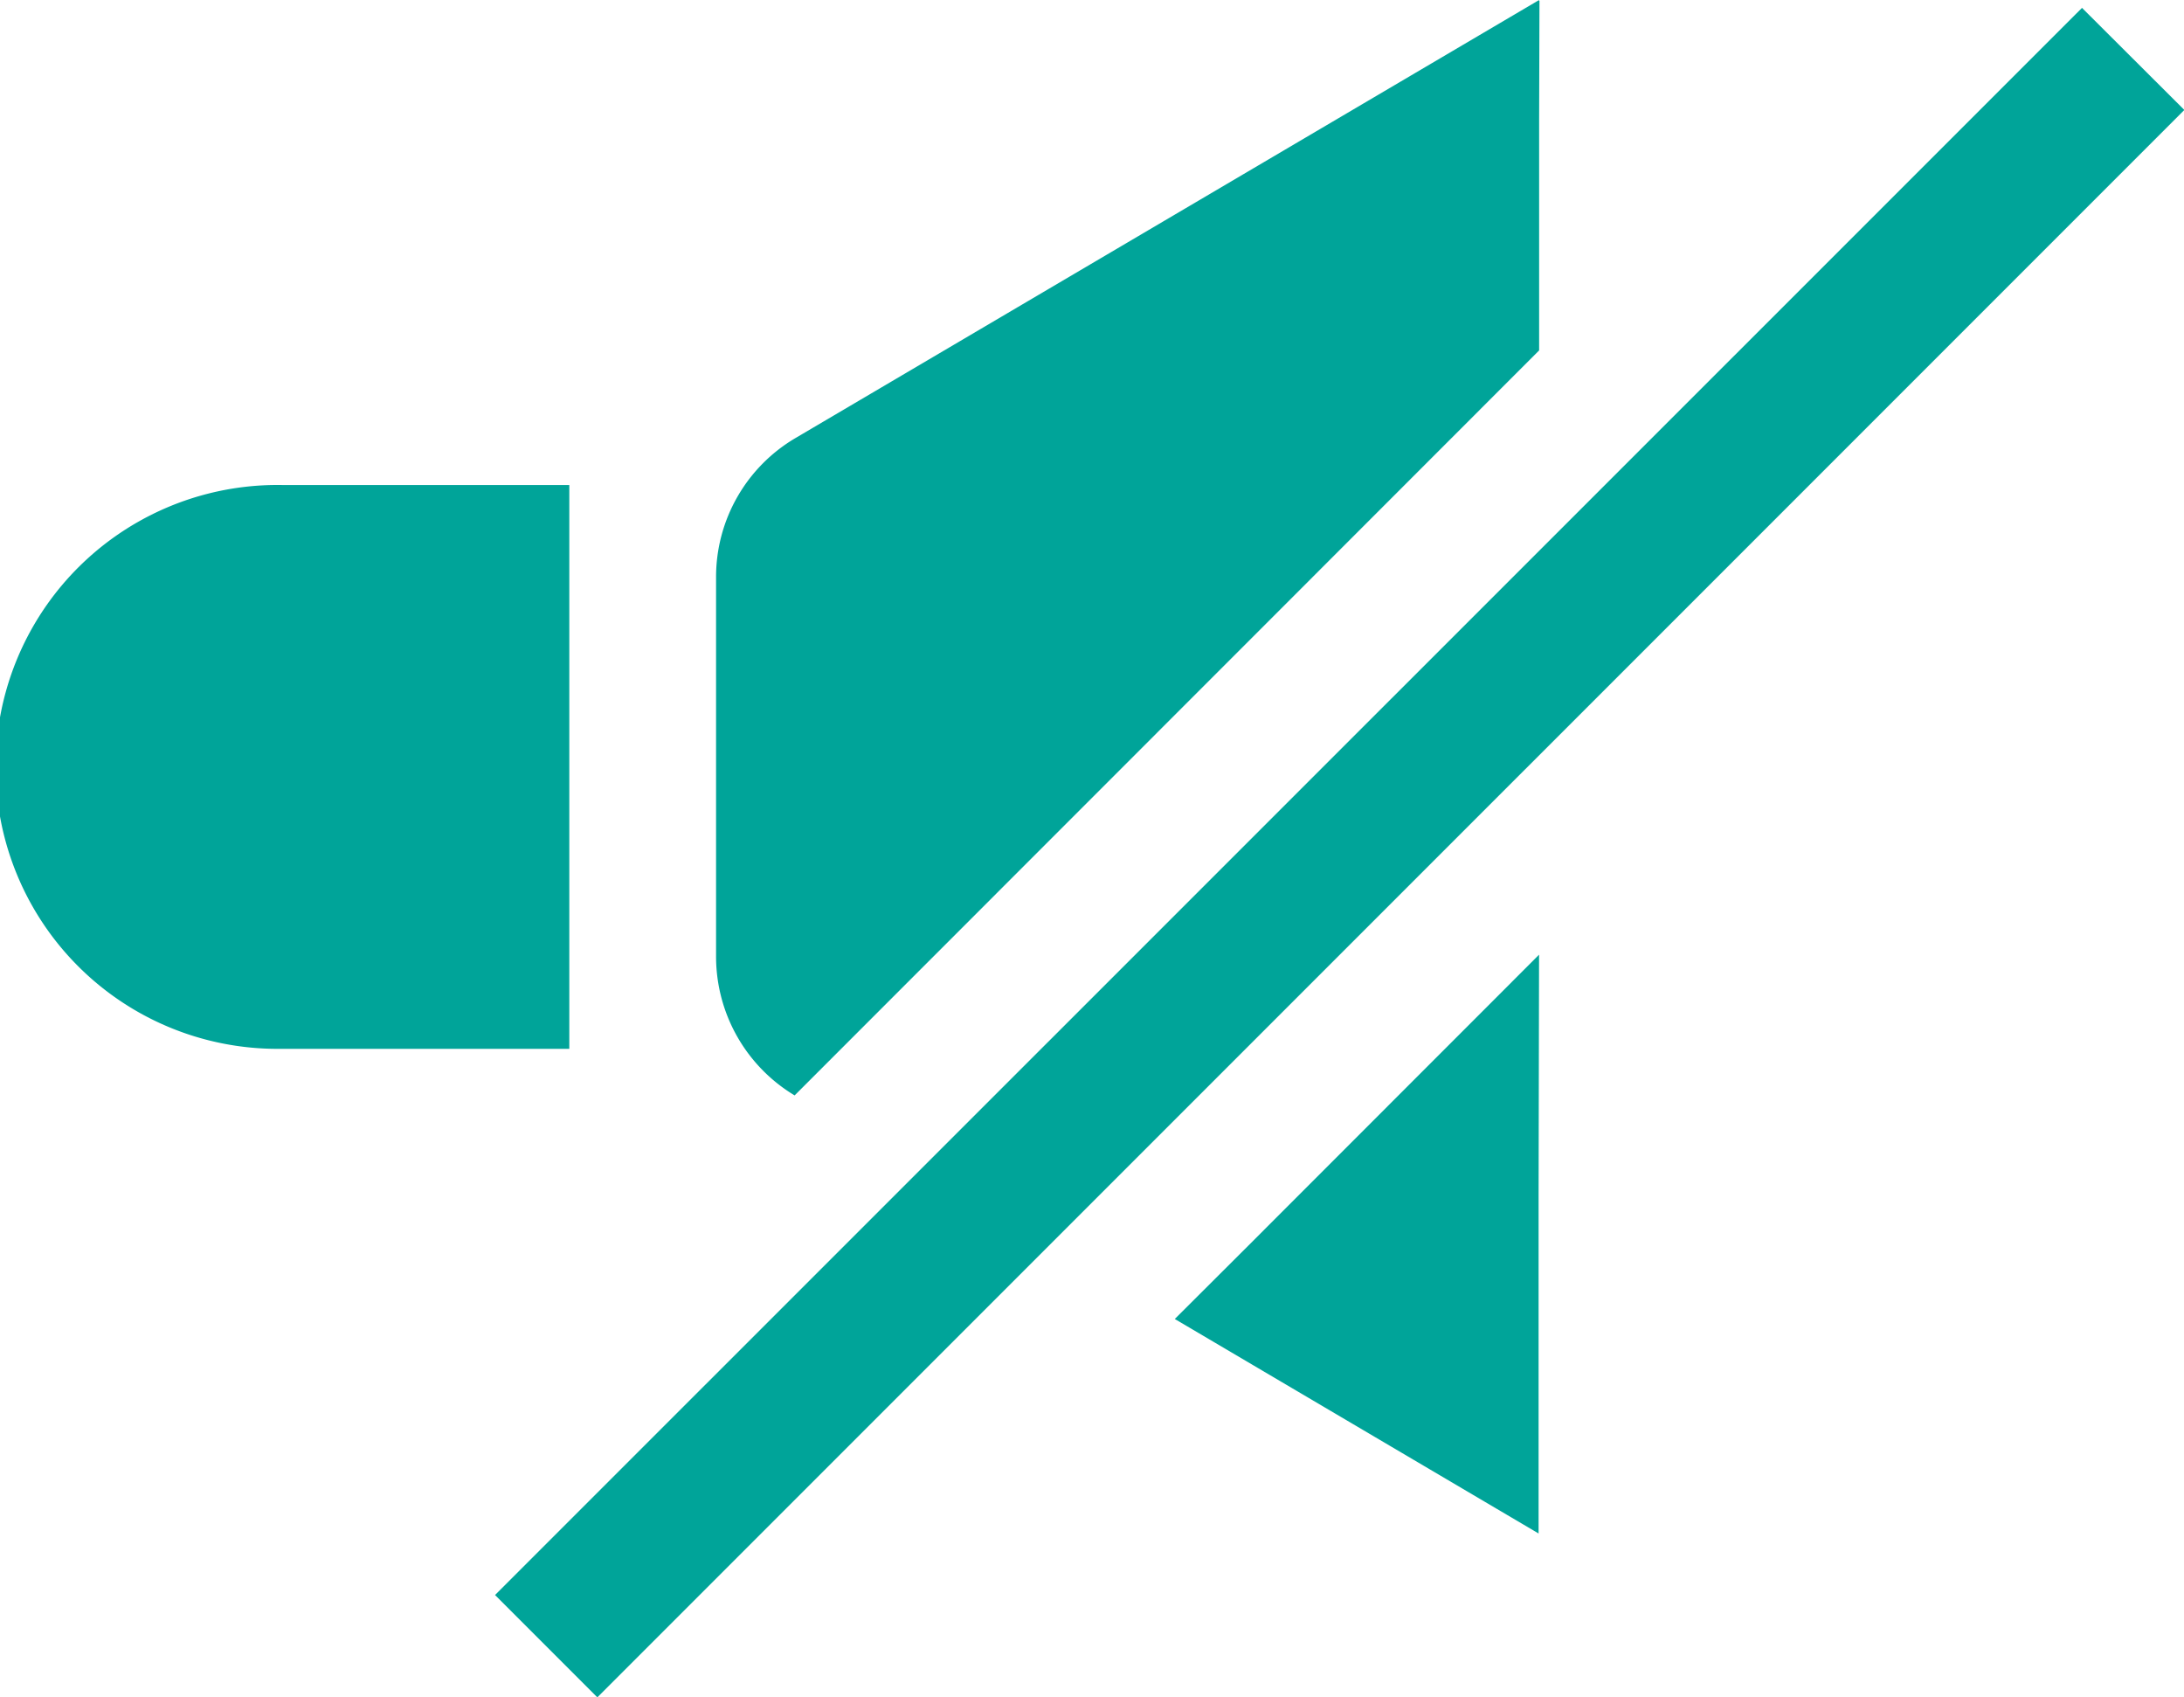 <svg id="グループ_36326" data-name="グループ 36326" xmlns="http://www.w3.org/2000/svg" width="32.025" height="24.878" viewBox="0 0 32.025 24.878">
  <path id="パス_90340" data-name="パス 90340" d="M8.348,113.667H4.133a4.133,4.133,0,1,0,0,8.265H8.348Z" transform="translate(0 -106.557)" fill="#00a499"/>
  <path id="パス_90341" data-name="パス 90341" d="M169.013,16.058,179.93,5.137v-3.4l.005-1.723-.005,0V0L169.023,6.423a2.363,2.363,0,0,0-1.162,2.039v5.562a2.375,2.375,0,0,0,1.152,2.034" transform="translate(-157.361)" fill="#00a499"/>
  <path id="パス_90342" data-name="パス 90342" d="M280.868,223.817V223.8L276.6,228.07l-1.066,1.063,0,0-.007.008,5.334,3.144v-4.959l.007-3.517Z" transform="translate(-258.3 -209.805)" fill="#00a499"/>
  <path id="パス_90343" data-name="パス 90343" d="M139.328,1.8h0l-.007-.008L116.05,25.059l1.5,1.5,23.271-23.27Z" transform="translate(-108.791 -1.677)" fill="#00a499"/>
</svg>
